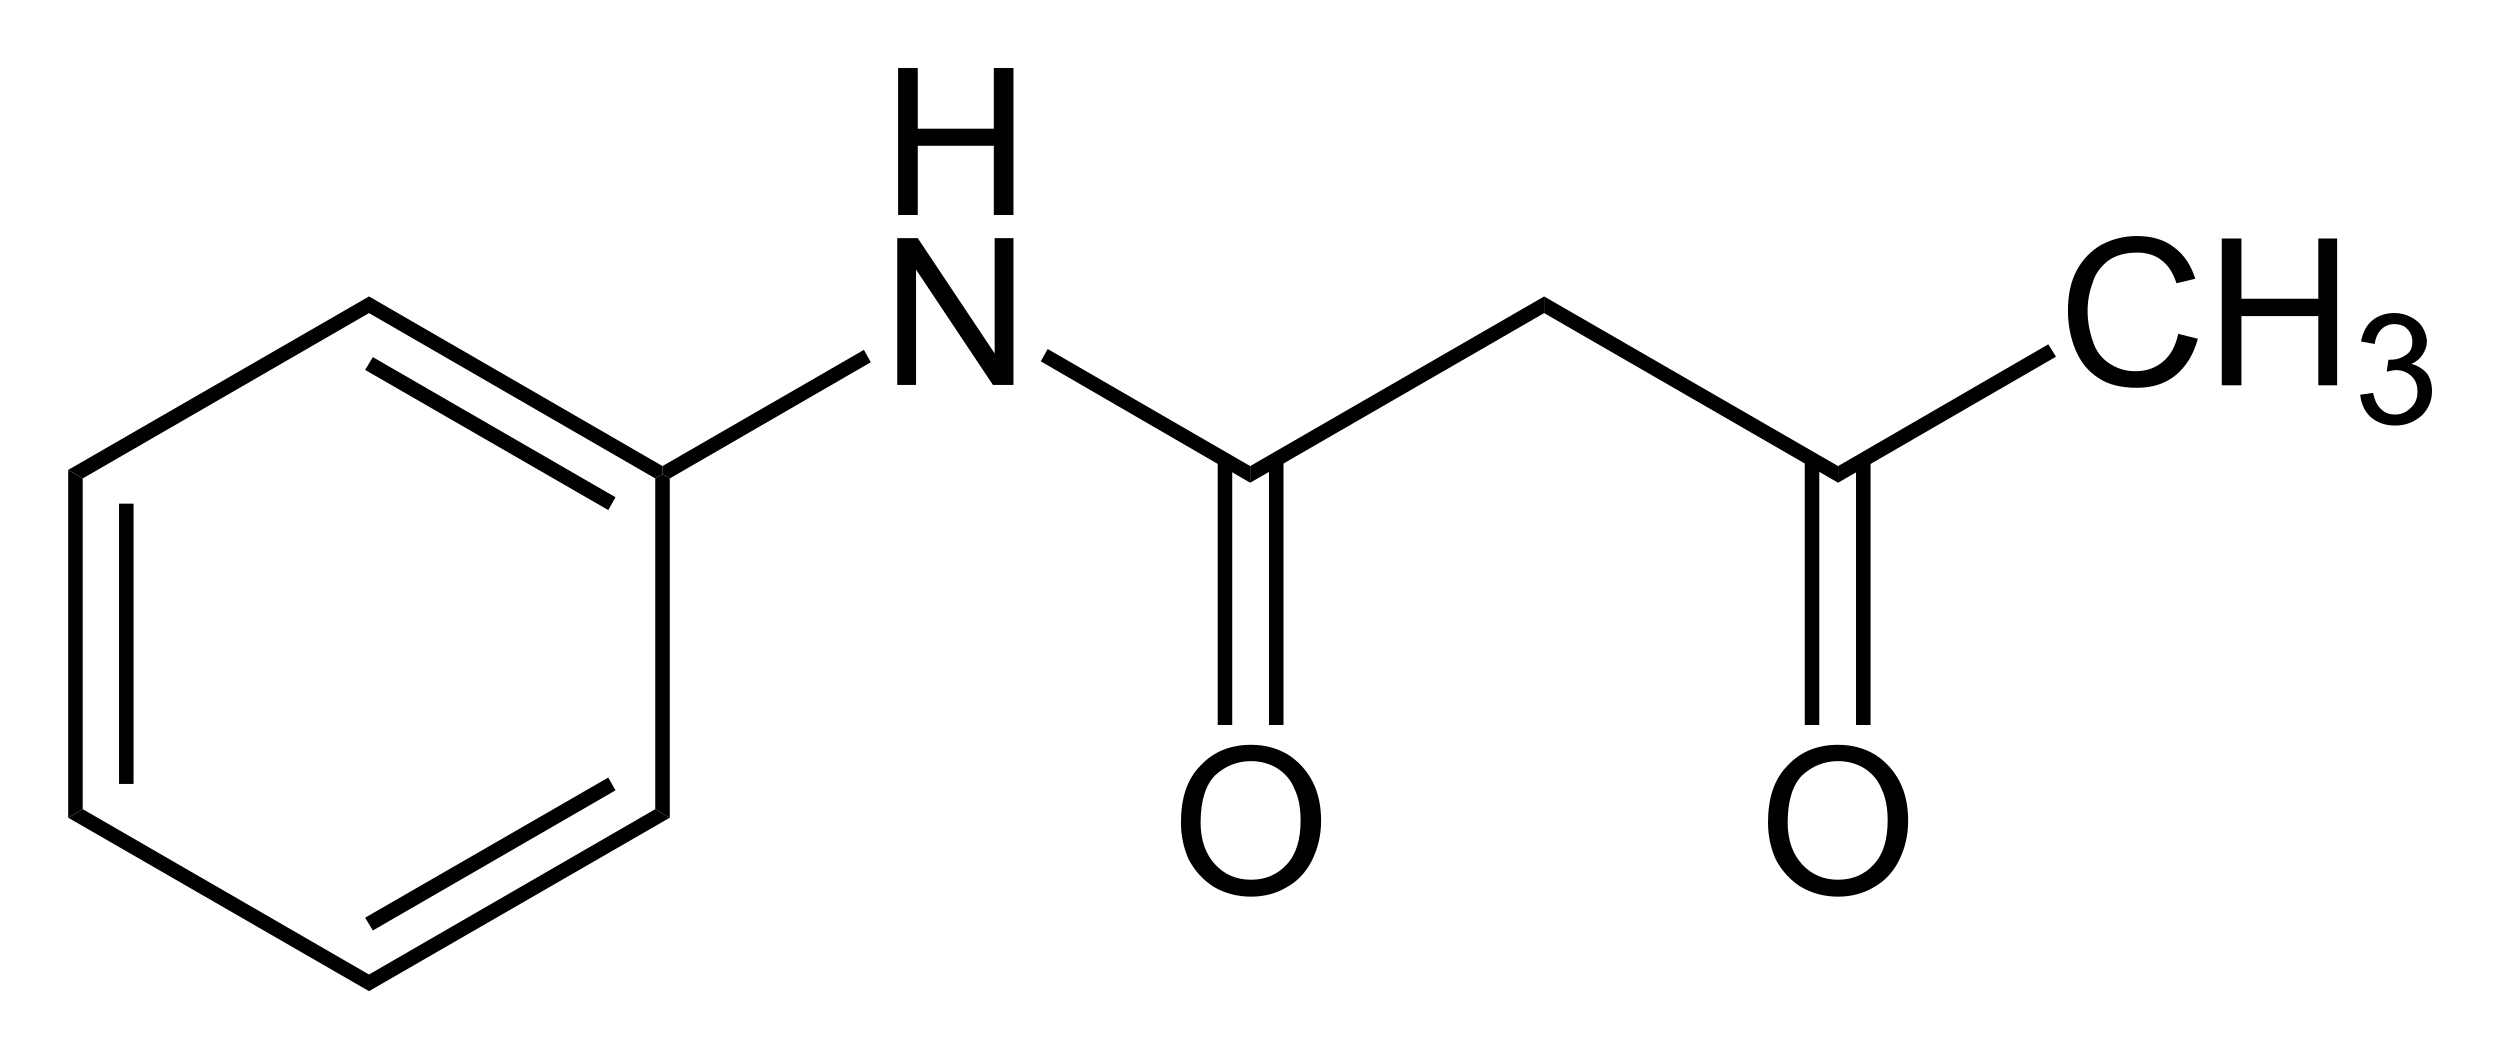 <?xml version="1.0" encoding="UTF-8" standalone="no"?>
<!-- Created with Inkscape (http://www.inkscape.org/) -->
<svg xmlns:rdf="http://www.w3.org/1999/02/22-rdf-syntax-ns#" xmlns="http://www.w3.org/2000/svg" xml:space="preserve" version="1.1" xmlns:cc="http://creativecommons.org/ns#" xmlns:dc="http://purl.org/dc/elements/1.1/" viewBox="0 0 365.7 155"><g transform="matrix(1.25,0,0,-1.25,-3.75,158.2)"><path d="m12.68,31.87-1.7-1,0,40.7,1.7-1" fill-rule="nonzero" fill="#000"/><path d="m16.93,34.82,1.7,0,0,32.8-1.7,0,0-32.8z" fill-rule="nonzero" fill="#000"/><path d="m46.18,12.52,0-1.95-35.2,20.3,1.7,1" fill-rule="nonzero" fill="#000"/><path d="m79.68,31.87,1.7-1-35.2-20.3,0,1.95" fill-rule="nonzero" fill="#000"/><path d="m74.18,35.57,0.85-1.5-28.4-16.4-0.9,1.5" fill-rule="nonzero" fill="#000"/><path d="m79.68,70.57,0.85,0.5,0.85-0.5,0-39.7-1.7,1" fill-rule="nonzero" fill="#000"/><path d="m46.18,89.92,0,1.95,34.35-19.85,0-0.95-0.85-0.5" fill-rule="nonzero" fill="#000"/><path d="m45.73,83.27,0.9,1.5,28.4-16.4-0.85-1.5" fill-rule="nonzero" fill="#000"/><path d="m12.68,70.57-1.7,1,35.2,20.3,0-1.95" fill-rule="nonzero" fill="#000"/><g style="" fill-rule="nonzero" transform="scale(1,-1)" fill="#000"><path d="m108.1-101.4,0-17.2,2.3,0,0,7.1,8.9,0,0-7.1,2.3,0,0,17.2-2.3,0,0-8.1-8.9,0,0,8.1z"/><path d="m108-81.51,0-17.18,2.4,0,9,13.49,0-13.49,2.2,0,0,17.18-2.4,0-9-13.5,0,13.5z"/></g><path d="m104.1,85.62,0.8-1.45-23.52-13.6-0.85,0.5,0,0.95" fill-rule="nonzero" fill="#000"/><path d="m149.3,72.02,0-1.95-24.5,14.2,0.8,1.45" fill-rule="nonzero" fill="#000"/><path d="m183.7,91.87,0-1.95-34.4-19.85,0,1.95" fill-rule="nonzero" fill="#000"/><path d="m218.1,72.02,0-1.95-34.4,19.85,0,1.95" fill-rule="nonzero" fill="#000"/><g style="" fill-rule="nonzero" transform="scale(1,-1)" fill="#000"><path d="m257.9-87.49,2.3,0.57c-0.5,1.87-1.4,3.29-2.6,4.27s-2.7,1.47-4.5,1.47c-1.9,0-3.4-0.37-4.5-1.13-1.2-0.75-2.1-1.84-2.7-3.27s-0.9-2.97-0.9-4.61c0-1.79,0.3-3.35,1-4.68s1.7-2.34,2.9-3.04c1.3-0.69,2.7-1.03,4.2-1.03,1.7,0,3.2,0.43,4.3,1.31,1.2,0.87,2,2.11,2.5,3.69l-2.2,0.53c-0.4-1.25-1-2.16-1.8-2.73-0.7-0.57-1.7-0.86-2.8-0.86-1.4,0-2.5,0.32-3.4,0.95-0.8,0.63-1.5,1.48-1.8,2.55-0.4,1.07-0.6,2.17-0.6,3.3,0,1.46,0.3,2.74,0.7,3.83s1.1,1.9,2,2.44,1.8,0.81,2.9,0.81c1.3,0,2.3-0.37,3.2-1.1,0.9-0.74,1.5-1.83,1.8-3.27z"/><path d="m263-81.47,0-17.18,2.3,0,0,7.05,9,0,0-7.05,2.2,0,0,17.18-2.2,0,0-8.1-9,0,0,8.1z"/></g><g style="" transform="scale(1,-1)"><path fill-rule="nonzero" fill="#000" d="m279.2-80.37,1.5-0.21c0.2,0.89,0.5,1.54,1,1.94,0.4,0.39,0.9,0.59,1.6,0.59s1.3-0.26,1.8-0.77c0.6-0.52,0.8-1.16,0.8-1.92,0-0.73-0.2-1.33-0.7-1.8s-1.1-0.71-1.8-0.71c-0.3,0-0.7,0.1-1.1,0.18l0.2-1.39h0.2c0.7,0,1.3-0.18,1.8-0.53,0.6-0.35,0.8-0.89,0.8-1.62,0-0.58-0.2-1.06-0.6-1.45-0.3-0.38-0.9-0.57-1.5-0.57s-1.1,0.2-1.5,0.58c-0.4,0.39-0.7,0.97-0.8,1.74l-1.6-0.28c0.2-1.06,0.6-1.88,1.3-2.46,0.7-0.59,1.6-0.88,2.6-0.88,0.7,0,1.3,0.15,1.9,0.46,0.6,0.3,1.1,0.71,1.4,1.23s0.5,1.08,0.5,1.66c0,0.56-0.2,1.06-0.5,1.52s-0.7,0.82-1.3,1.09c0.7,0.18,1.3,0.54,1.8,1.1,0.4,0.55,0.6,1.24,0.6,2.07,0,1.13-0.4,2.08-1.2,2.87-0.9,0.78-1.9,1.17-3.1,1.17s-2.1-0.34-2.9-1.01c-0.7-0.68-1.1-1.55-1.2-2.62z"/></g><path d="m242.7,86.27,0.9-1.45-25.5-14.75,0,1.95" fill-rule="nonzero" fill="#000"/><g style="" transform="scale(1,-1)"><path fill-rule="nonzero" fill="#000" d="m141.2-30.29c0-2.85,0.7-5.08,2.3-6.69,1.5-1.62,3.5-2.42,5.9-2.42,1.6,0,3,0.37,4.3,1.13,1.2,0.76,2.2,1.82,2.9,3.17,0.7,1.36,1,2.89,1,4.61,0,1.75-0.4,3.3-1.1,4.68-0.7,1.37-1.7,2.42-3,3.12-1.2,0.71-2.6,1.06-4.1,1.06-1.6,0-3.1-0.39-4.4-1.17-1.2-0.78-2.2-1.85-2.9-3.2-0.6-1.35-0.9-2.78-0.9-4.29zm2.3,0c0,2.07,0.6,3.7,1.7,4.89s2.5,1.79,4.2,1.79,3.1-0.6,4.2-1.81c1.1-1.2,1.6-2.91,1.6-5.12,0-1.4-0.2-2.62-0.7-3.66-0.4-1.04-1.1-1.85-2-2.43-0.9-0.57-2-0.86-3.1-0.86-1.6,0-3,0.56-4.2,1.66-1.1,1.11-1.7,2.95-1.7,5.54z"/></g><path d="m151.5,41.72,1.7,0,0,31.05-1.7,0,0-31.05z" fill-rule="nonzero" fill="#000"/><path d="m145.5,41.72,1.7,0,0,31.05-1.7,0,0-31.05z" fill-rule="nonzero" fill="#000"/><g style="" transform="scale(1,-1)"><path fill-rule="nonzero" fill="#000" d="m209.9-30.29c0-2.85,0.7-5.08,2.3-6.69,1.5-1.62,3.5-2.42,5.9-2.42,1.6,0,3,0.37,4.3,1.13,1.2,0.76,2.2,1.82,2.9,3.17,0.7,1.36,1,2.89,1,4.61,0,1.75-0.4,3.3-1.1,4.68-0.7,1.37-1.7,2.42-3,3.12-1.2,0.71-2.6,1.06-4.1,1.06-1.6,0-3.1-0.39-4.4-1.17-1.2-0.78-2.2-1.85-2.9-3.2-0.6-1.35-0.9-2.78-0.9-4.29zm2.3,0c0,2.07,0.6,3.7,1.7,4.89s2.5,1.79,4.2,1.79,3.1-0.6,4.2-1.81c1.1-1.2,1.6-2.91,1.6-5.12,0-1.4-0.2-2.62-0.7-3.66-0.4-1.04-1.1-1.85-2-2.43-0.9-0.57-2-0.86-3.1-0.86-1.6,0-3,0.56-4.2,1.66-1.1,1.11-1.7,2.95-1.7,5.54z"/></g><path d="m220.2,41.72,1.7,0,0,31.05-1.7,0,0-31.05z" fill-rule="nonzero" fill="#000"/><path d="m214.2,41.72,1.7,0,0,31.05-1.7,0,0-31.05z" fill-rule="nonzero" fill="#000"/></g></svg>
